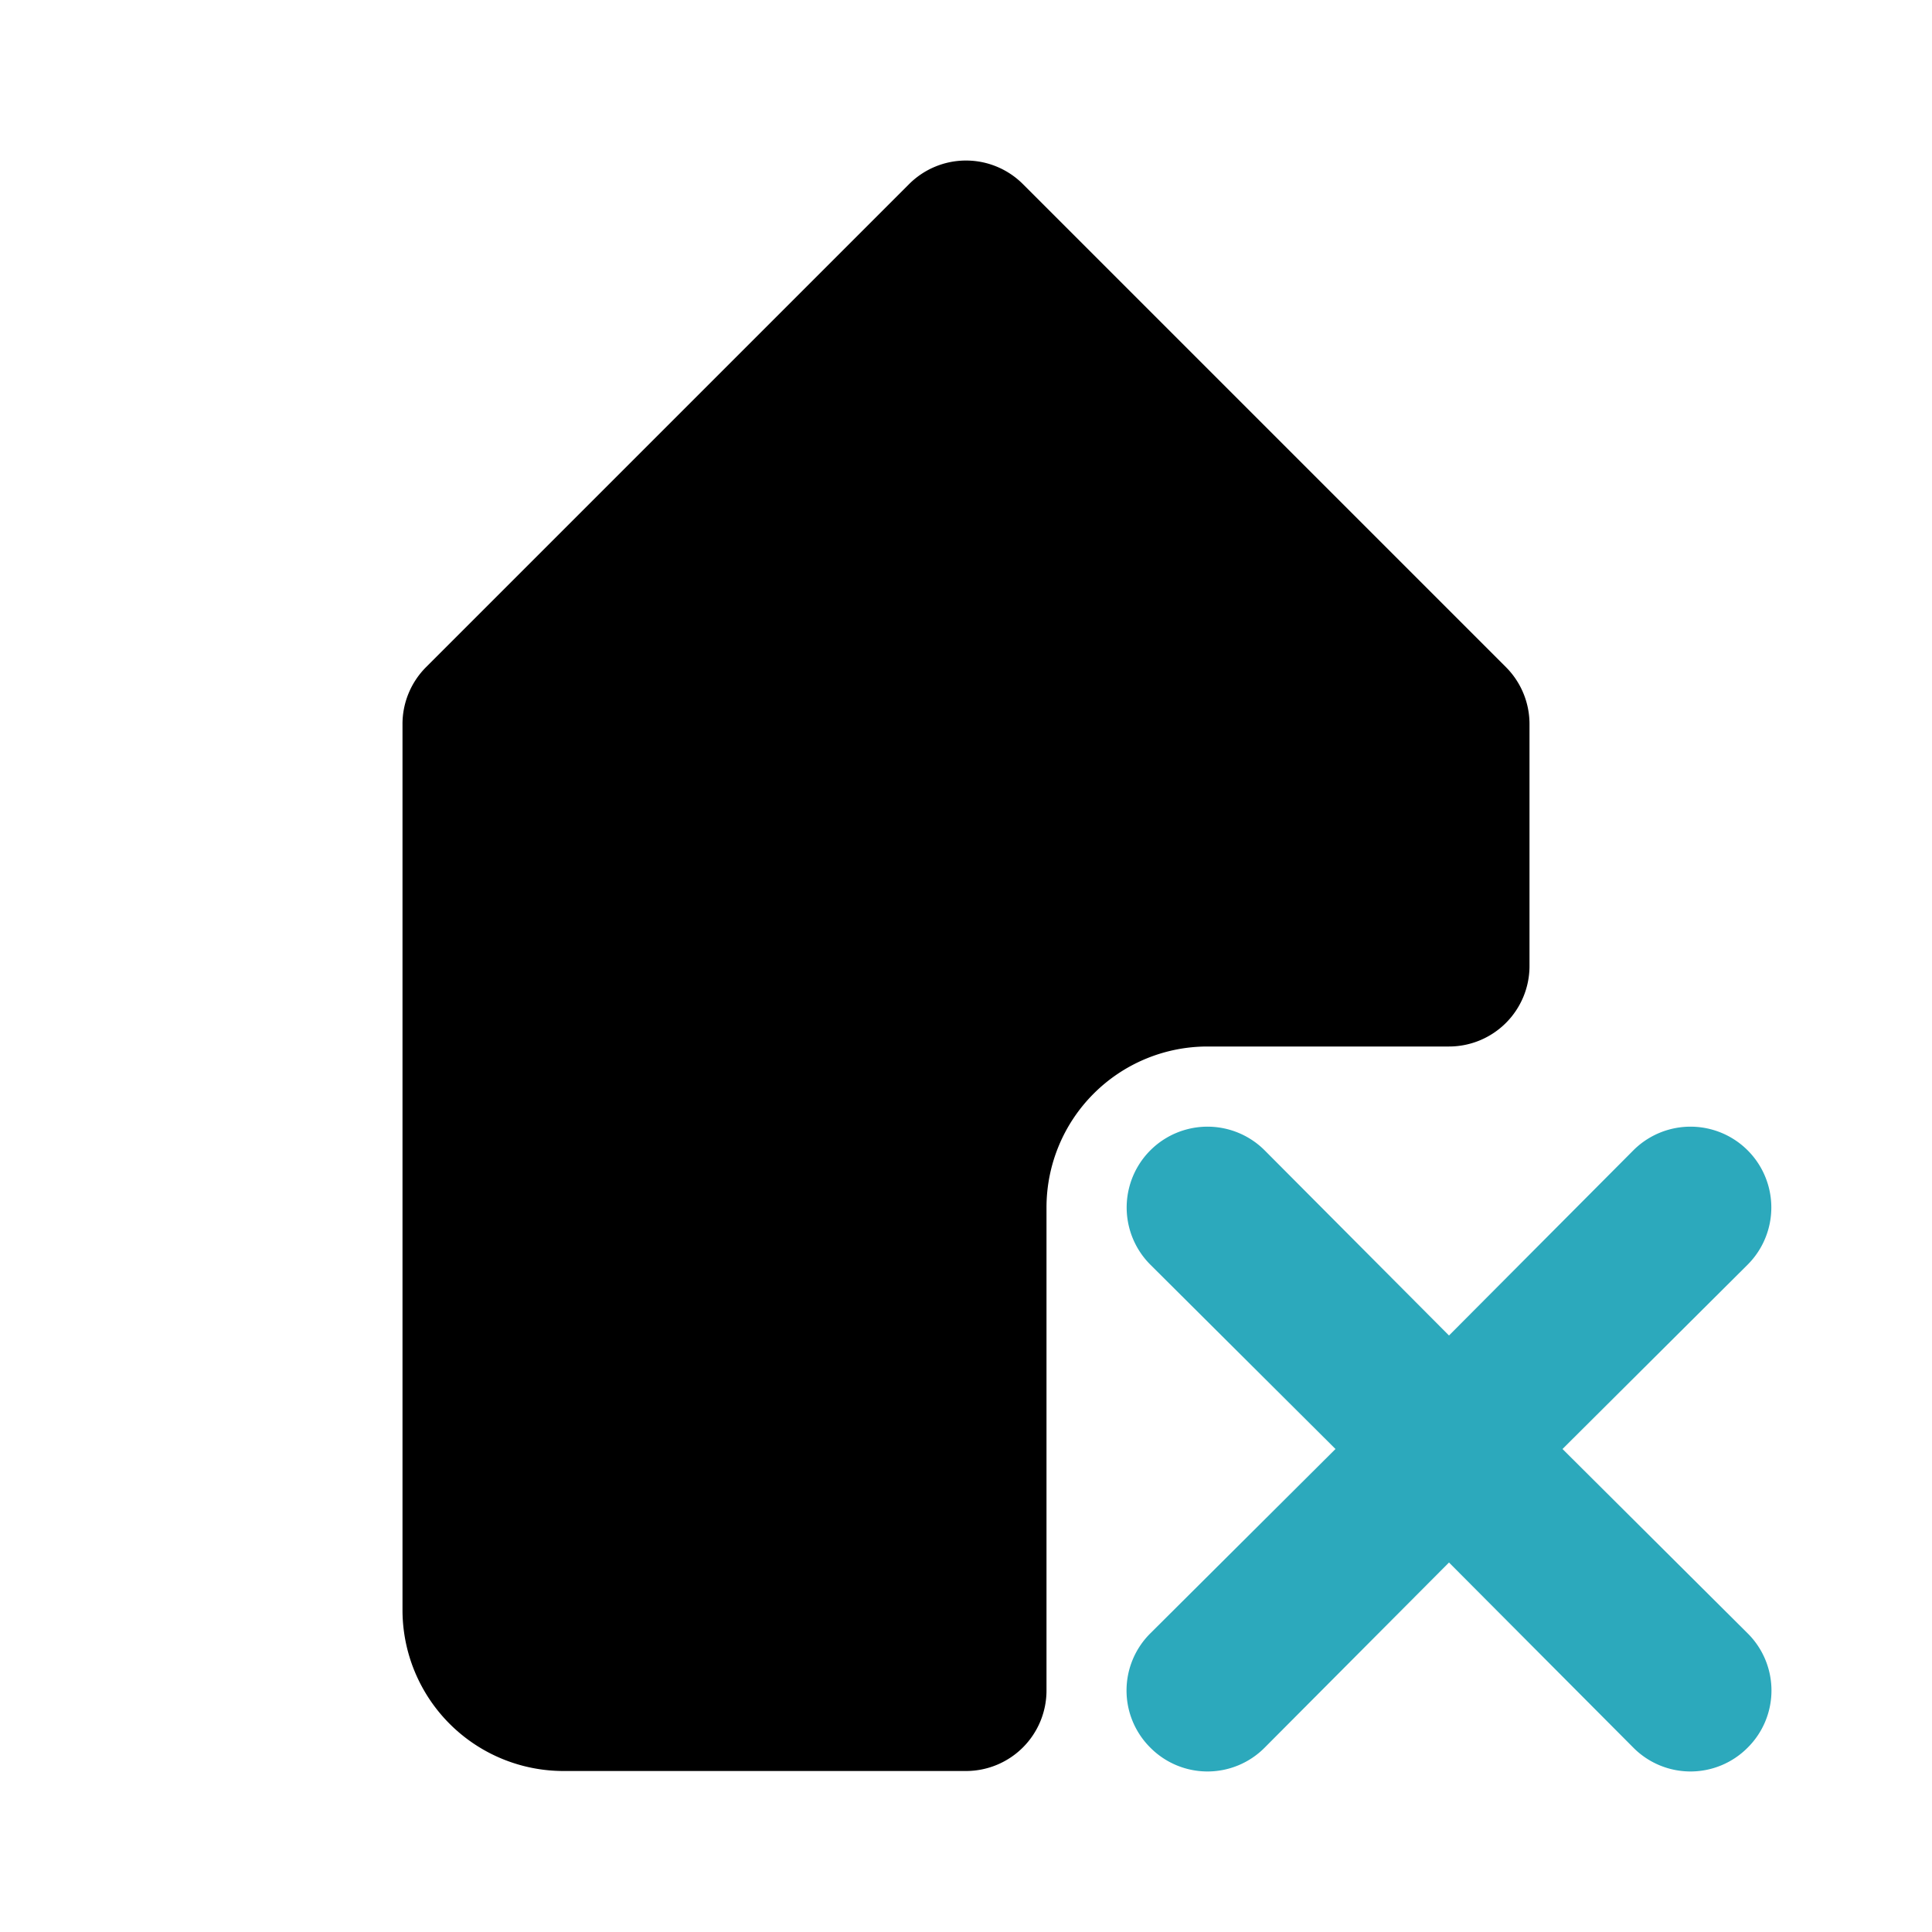 <?xml version="1.0" encoding="utf-8"?><!-- Скачано с сайта svg4.ru / Downloaded from svg4.ru -->
<svg fill="#000000" width="800px" height="800px" viewBox="0 0 24 24" id="tag-close" data-name="Flat Color" xmlns="http://www.w3.org/2000/svg" class="icon flat-color"><path id="primary" d="M15,13h3a1,1,0,0,0,1-1V9a1,1,0,0,0-.29-.71l-6-6a1,1,0,0,0-1.42,0l-6,6A1,1,0,0,0,5,9V20a2,2,0,0,0,2,2h5a1,1,0,0,0,1-1V15A2,2,0,0,1,15,13Z" style="fill: rgb(0, 0, 0);"></path><path id="secondary" d="M19.41,18l2.3-2.29a1,1,0,0,0-1.42-1.42L18,16.59l-2.29-2.3a1,1,0,0,0-1.42,1.42L16.59,18l-2.3,2.29a1,1,0,0,0,0,1.42,1,1,0,0,0,1.42,0L18,19.41l2.29,2.3a1,1,0,0,0,1.42,0,1,1,0,0,0,0-1.42Z" style="fill: rgb(44, 169, 188);"></path></svg>